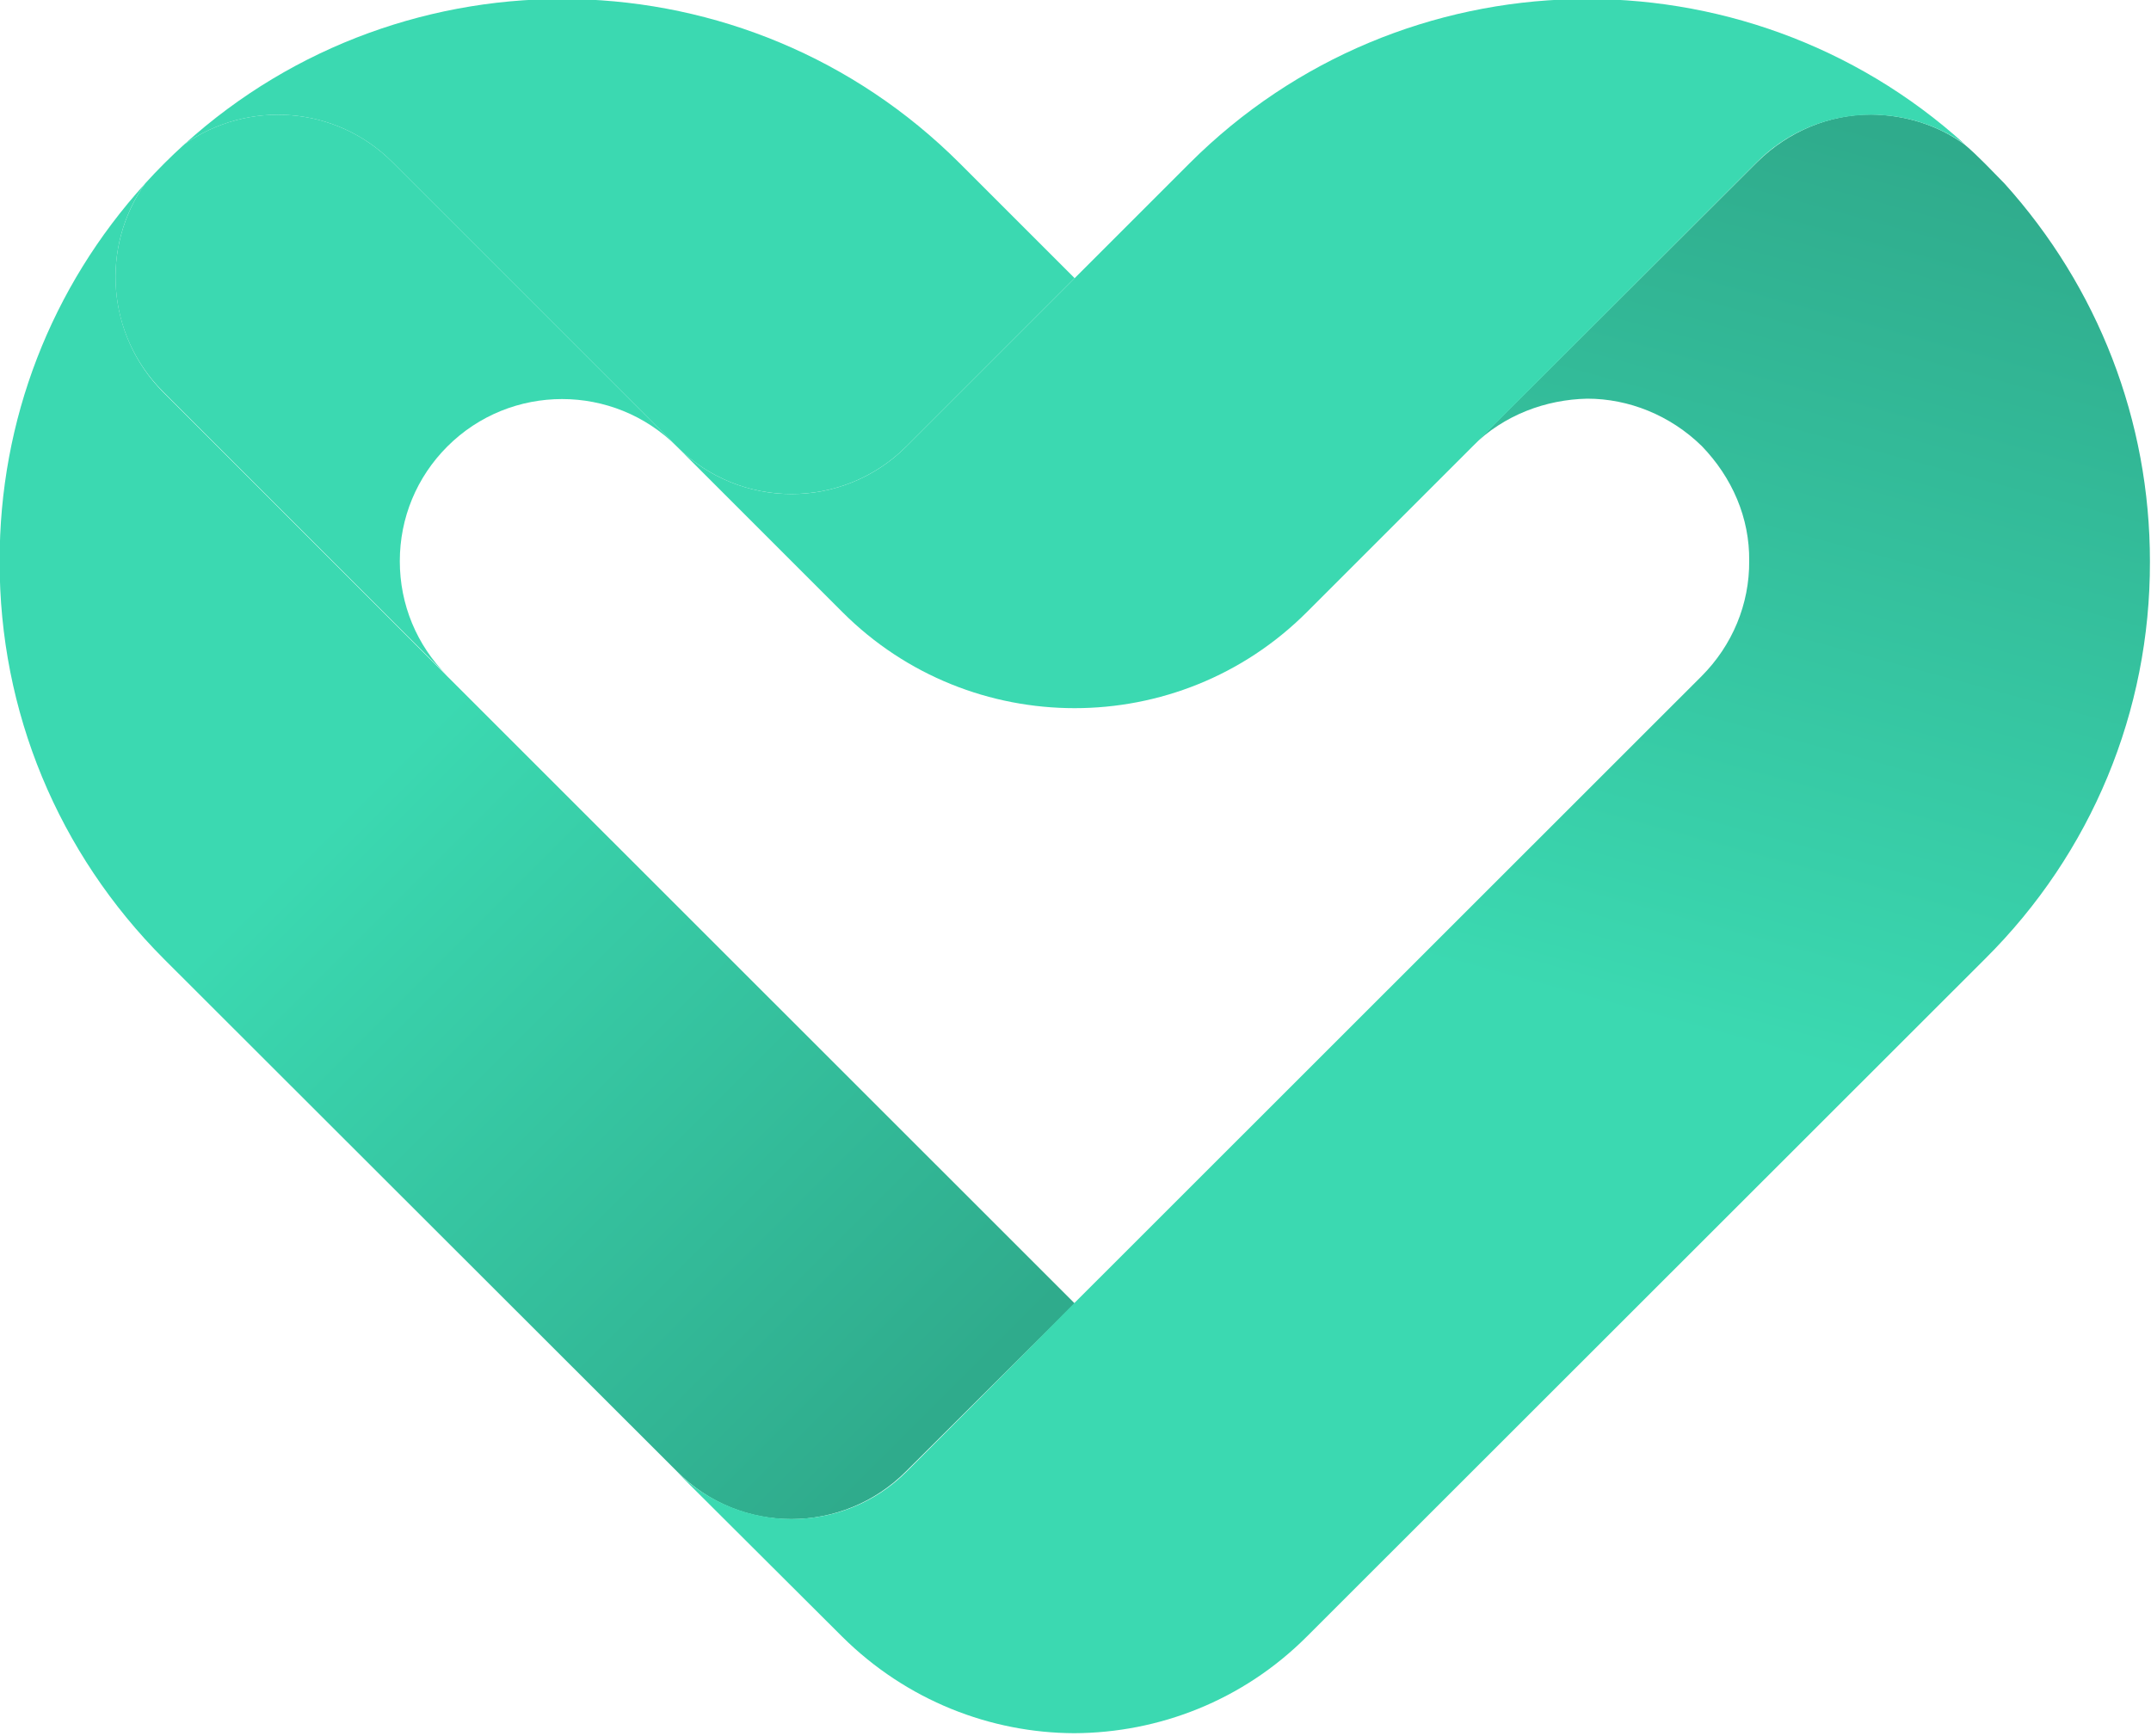 <?xml version="1.0" encoding="UTF-8" standalone="no"?>
<!DOCTYPE svg PUBLIC "-//W3C//DTD SVG 1.1//EN" "http://www.w3.org/Graphics/SVG/1.1/DTD/svg11.dtd">
<svg width="100%" height="100%" viewBox="0 0 1280 1033" version="1.1" xmlns="http://www.w3.org/2000/svg" xmlns:xlink="http://www.w3.org/1999/xlink" xml:space="preserve" xmlns:serif="http://www.serif.com/" style="fill-rule:evenodd;clip-rule:evenodd;stroke-linejoin:round;stroke-miterlimit:2;">
    <g transform="matrix(1,0,0,1,-25360.2,-14528)">
        <g transform="matrix(8.333,0,0,8.333,18000,0)">
            <g transform="matrix(1,0,0,1,931.592,1743.98)">
                <path d="M0,31.34L-20.31,11.03C-24.355,6.986 -30.641,6.568 -35.162,9.754C-19.412,-4.525 5.022,-4.069 20.214,11.124L28.409,19.318L16.386,31.34C11.861,35.865 4.525,35.865 0,31.34" style="fill:rgb(59,217,177);fill-rule:nonzero;"/>
            </g>
        </g>
        <g transform="matrix(8.333,0,0,8.333,18000,0)">
            <g transform="matrix(1,0,0,1,911.282,1787.23)">
                <path d="M0,-32.221L20.31,-11.911C15.789,-16.428 8.438,-16.428 3.922,-11.911C1.733,-9.722 0.528,-6.813 0.528,-3.718C0.528,-0.628 1.73,2.276 3.911,4.463L-16.387,-15.835C-20.435,-19.884 -20.85,-26.178 -17.653,-30.7C-17.213,-31.185 -16.76,-31.661 -16.294,-32.127C-15.822,-32.599 -15.341,-33.054 -14.853,-33.497C-10.331,-36.684 -4.045,-36.266 0,-32.221" style="fill:rgb(59,217,177);fill-rule:nonzero;"/>
            </g>
        </g>
        <g transform="matrix(8.333,0,0,8.333,18000,0)">
            <g transform="matrix(42.45,43.005,43.005,-42.45,909.408,1799.63)">
                <path d="M-0.494,-0.121C-0.368,-0.246 -0.2,-0.314 -0.023,-0.313L0.834,-0.307C0.94,-0.307 1.025,-0.22 1.024,-0.114C1.024,-0.114 1.023,0.093 1.023,0.167L-0.026,0.16C-0.026,0.16 -0.026,0.16 -0.026,0.16L-0.501,0.157C-0.596,0.157 -0.675,0.225 -0.691,0.315C-0.682,0.15 -0.613,-0.004 -0.494,-0.121Z" style="fill:url(#_Linear1);fill-rule:nonzero;"/>
            </g>
        </g>
        <g transform="matrix(8.333,0,0,8.333,18000,0)">
            <g transform="matrix(17.757,-63.536,-63.536,-17.757,987.308,1812.8)">
                <path d="M0.931,-0.077L0.552,0.137C0.594,0.113 0.622,0.074 0.635,0.031C0.647,-0.012 0.642,-0.06 0.619,-0.102C0.595,-0.143 0.558,-0.173 0.513,-0.185C0.468,-0.198 0.42,-0.192 0.379,-0.169C0.379,-0.169 0.379,-0.169 0.379,-0.169L-0.457,0.302C-0.517,0.335 -0.682,0.428 -0.682,0.428C-0.767,0.476 -0.796,0.583 -0.749,0.668L-0.873,0.447C-0.921,0.361 -0.93,0.264 -0.906,0.177C-0.881,0.089 -0.823,0.011 -0.738,-0.037L0.167,-0.547C0.308,-0.627 0.473,-0.647 0.629,-0.603C0.776,-0.562 0.9,-0.469 0.981,-0.341C0.986,-0.332 0.991,-0.324 0.996,-0.315C1.001,-0.306 1.006,-0.297 1.01,-0.288C1.023,-0.253 1.023,-0.216 1.014,-0.182C1.002,-0.139 0.973,-0.101 0.931,-0.077Z" style="fill:url(#_Linear2);fill-rule:nonzero;"/>
            </g>
        </g>
        <g transform="matrix(8.333,0,0,8.333,18000,0)">
            <g transform="matrix(1,0,0,1,1008.72,1780.74)">
                <path d="M0,-25.728L-32.142,6.414C-41.283,15.555 -56.157,15.554 -65.296,6.414L-77.127,-5.418C-72.602,-0.893 -65.266,-0.893 -60.741,-5.418L-48.719,-17.44L-40.526,-25.634C-25.335,-40.826 -0.903,-41.283 14.847,-27.008C10.326,-30.191 4.043,-29.771 0,-25.728" style="fill:rgb(59,217,177);fill-rule:nonzero;"/>
            </g>
        </g>
    </g>
    <defs>
        <linearGradient id="_Linear1" x1="0" y1="0" x2="1" y2="0" gradientUnits="userSpaceOnUse" gradientTransform="matrix(1,0,0,-1,0,0.001)"><stop offset="0" style="stop-color:rgb(59,217,177);stop-opacity:1"/><stop offset="1" style="stop-color:rgb(47,171,140);stop-opacity:1"/></linearGradient>
        <linearGradient id="_Linear2" x1="0" y1="0" x2="1" y2="0" gradientUnits="userSpaceOnUse" gradientTransform="matrix(1,0,0,-1,0,0.021)"><stop offset="0" style="stop-color:rgb(59,217,177);stop-opacity:1"/><stop offset="1" style="stop-color:rgb(47,171,140);stop-opacity:1"/></linearGradient>
    </defs>
</svg>
